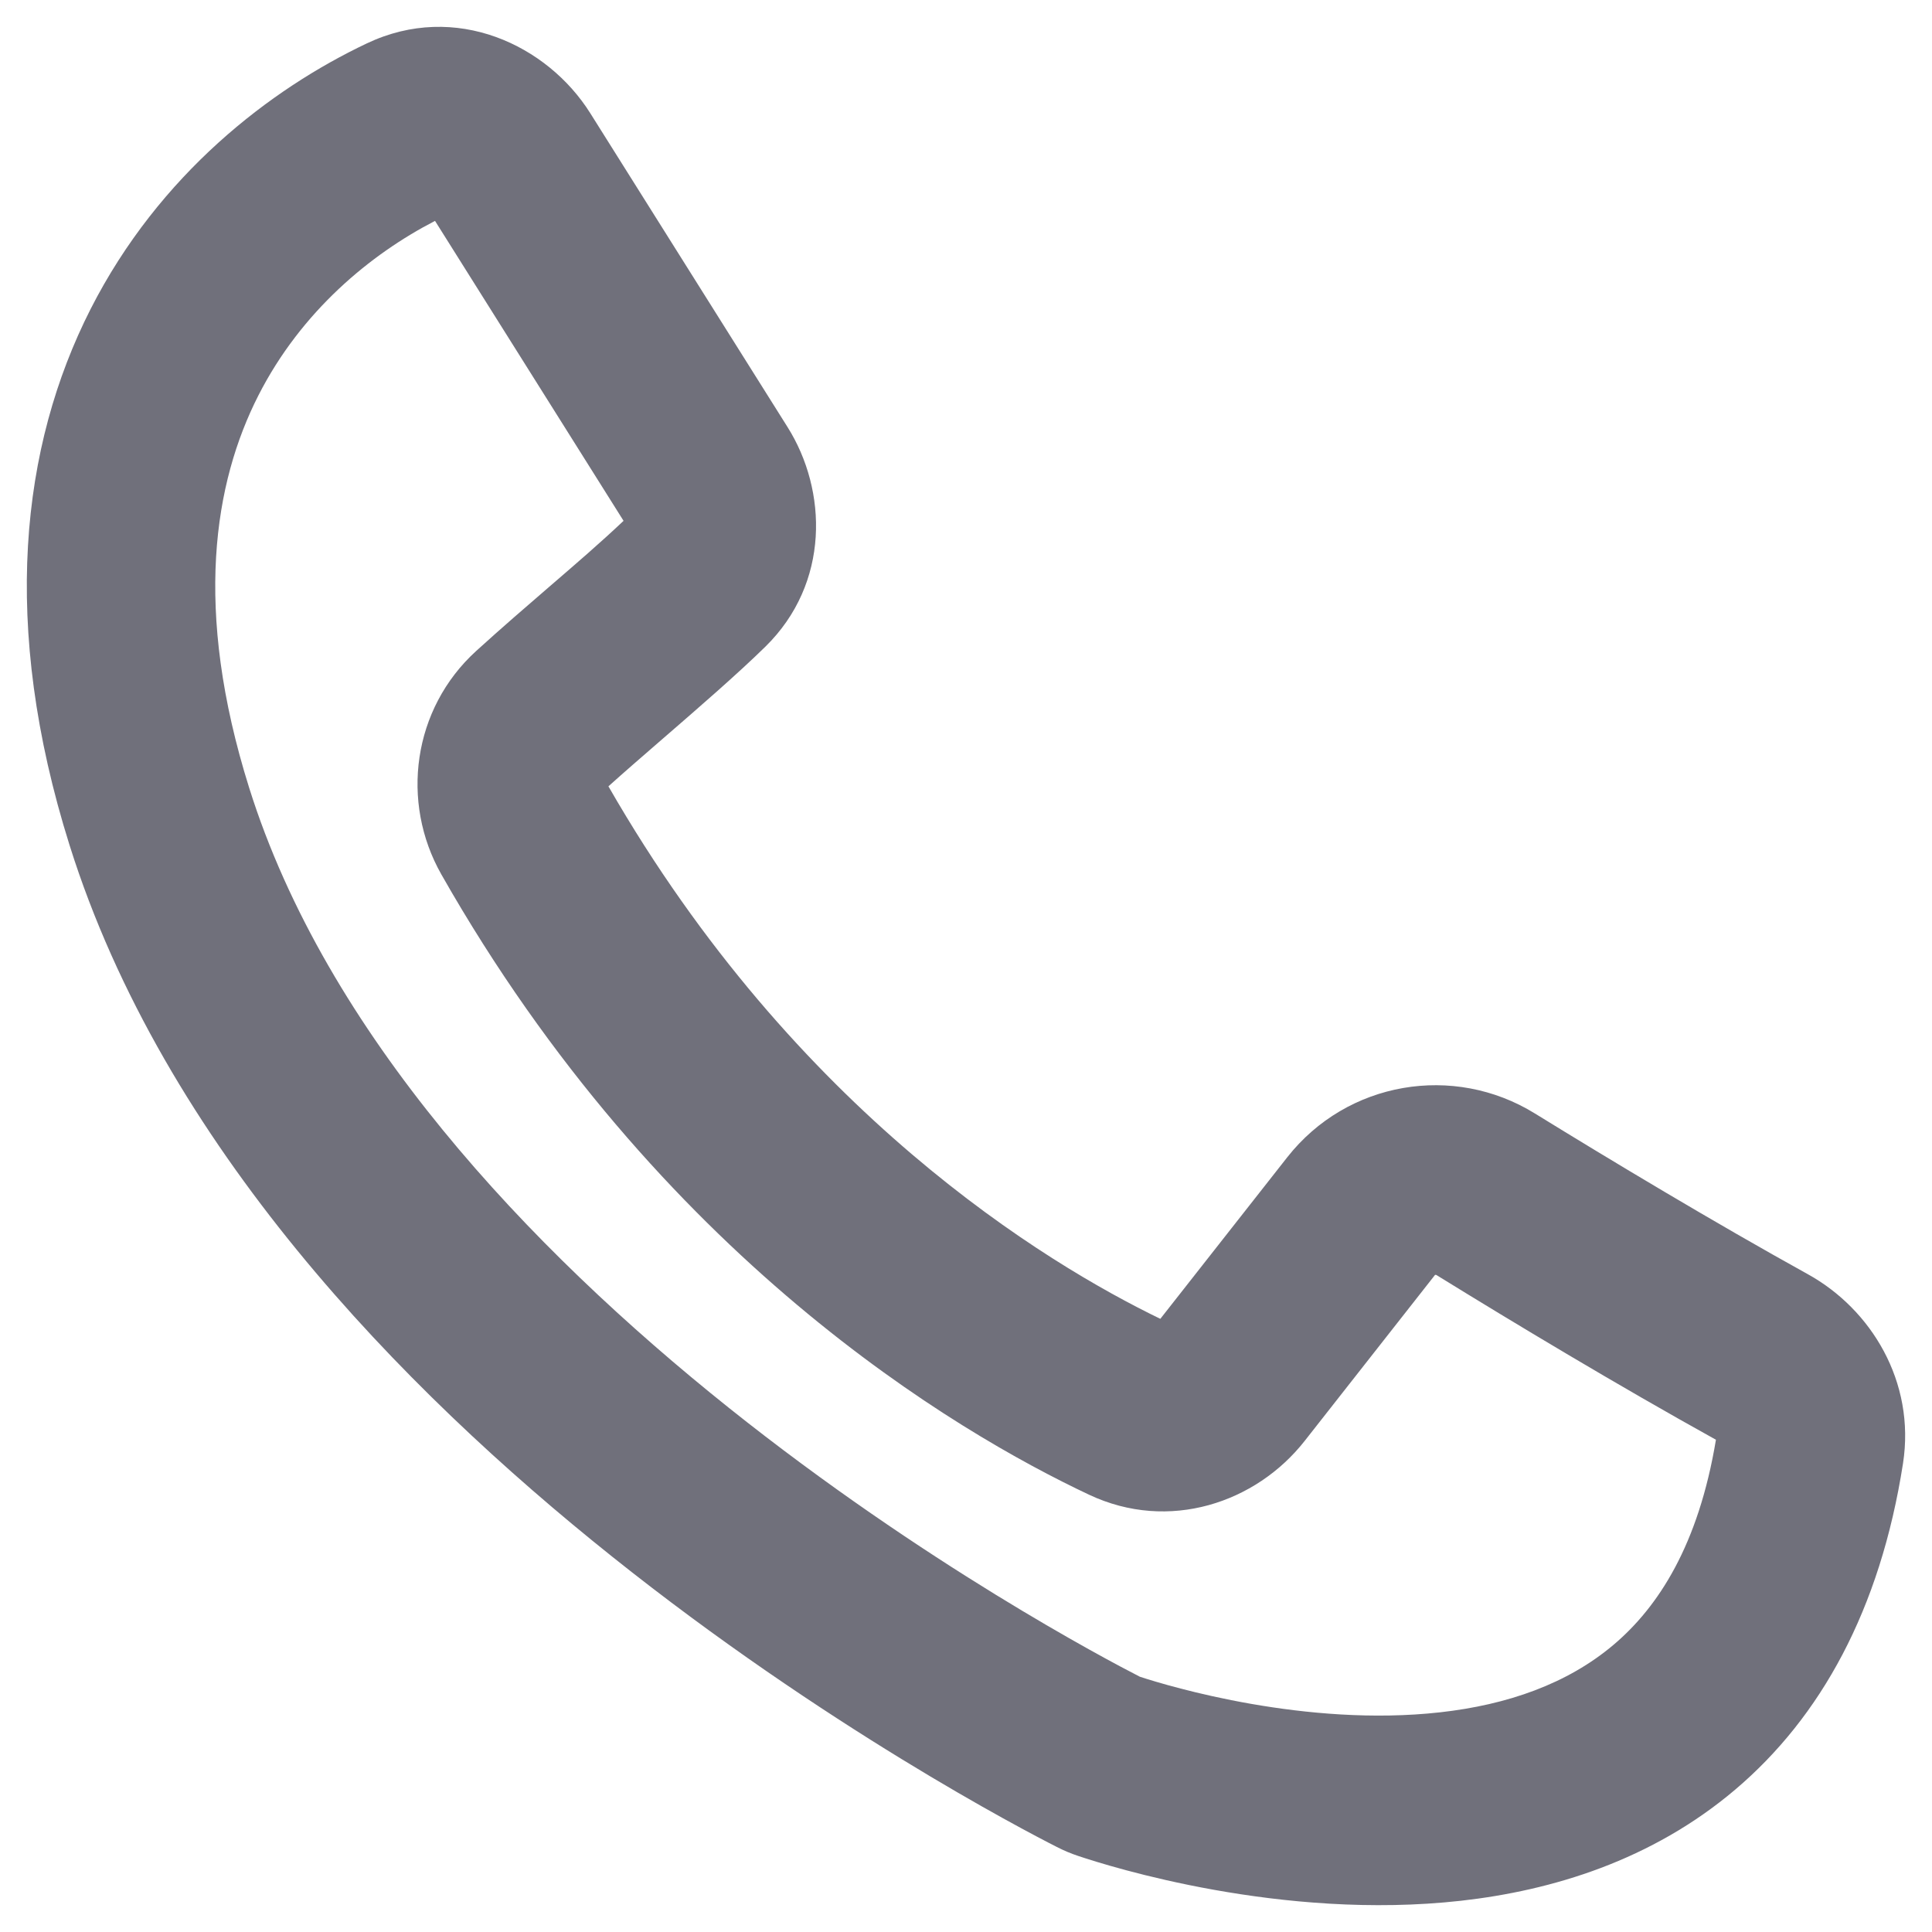 <svg width="24" height="24" viewBox="0 0 24 24" fill="none" xmlns="http://www.w3.org/2000/svg">
<path fill-rule="evenodd" clip-rule="evenodd" d="M5.354 2.664C5.354 2.664 5.354 2.665 5.355 2.665L5.354 2.664ZM5.404 2.744L7.746 6.47C7.463 6.738 7.154 7.004 6.822 7.29C6.537 7.536 6.234 7.797 5.915 8.087C5.125 8.806 4.972 9.963 5.483 10.863C8.188 15.624 11.878 17.79 13.529 18.568C14.523 19.036 15.604 18.667 16.206 17.901L17.826 15.838C17.827 15.837 17.827 15.837 17.826 15.838C17.826 15.838 17.827 15.837 17.83 15.837C17.832 15.836 17.835 15.836 17.837 15.837C17.838 15.837 17.84 15.837 17.844 15.839C18.788 16.422 20.105 17.214 21.316 17.885C21.098 19.197 20.599 19.961 20.048 20.429C19.47 20.919 18.723 21.178 17.889 21.271C16.225 21.457 14.535 20.952 14.16 20.829C13.746 20.617 11.479 19.424 9.056 17.49C6.558 15.495 4.054 12.838 3.096 9.789C2.396 7.561 2.66 5.993 3.21 4.912C3.742 3.867 4.603 3.157 5.404 2.744ZM4.557 0.539C5.661 0.015 6.802 0.561 7.333 1.407L9.783 5.305C10.279 6.093 10.312 7.245 9.507 8.034C9.162 8.372 8.682 8.788 8.235 9.175C7.99 9.387 7.755 9.591 7.558 9.768C9.886 13.822 12.998 15.697 14.414 16.383L15.99 14.377C16.734 13.43 18.059 13.209 19.067 13.832C20.001 14.408 21.291 15.183 22.46 15.83C23.24 16.262 23.797 17.162 23.64 18.178C23.356 20.003 22.614 21.332 21.558 22.229C20.519 23.111 19.281 23.485 18.148 23.612C15.918 23.861 13.785 23.186 13.396 23.056C13.297 23.023 13.215 22.988 13.127 22.943C12.709 22.731 10.245 21.446 7.602 19.335C4.985 17.246 2.035 14.224 0.864 10.499C0.004 7.763 0.259 5.544 1.126 3.838C1.979 2.163 3.36 1.106 4.557 0.539Z" fill="#70707B"/>
</svg>
